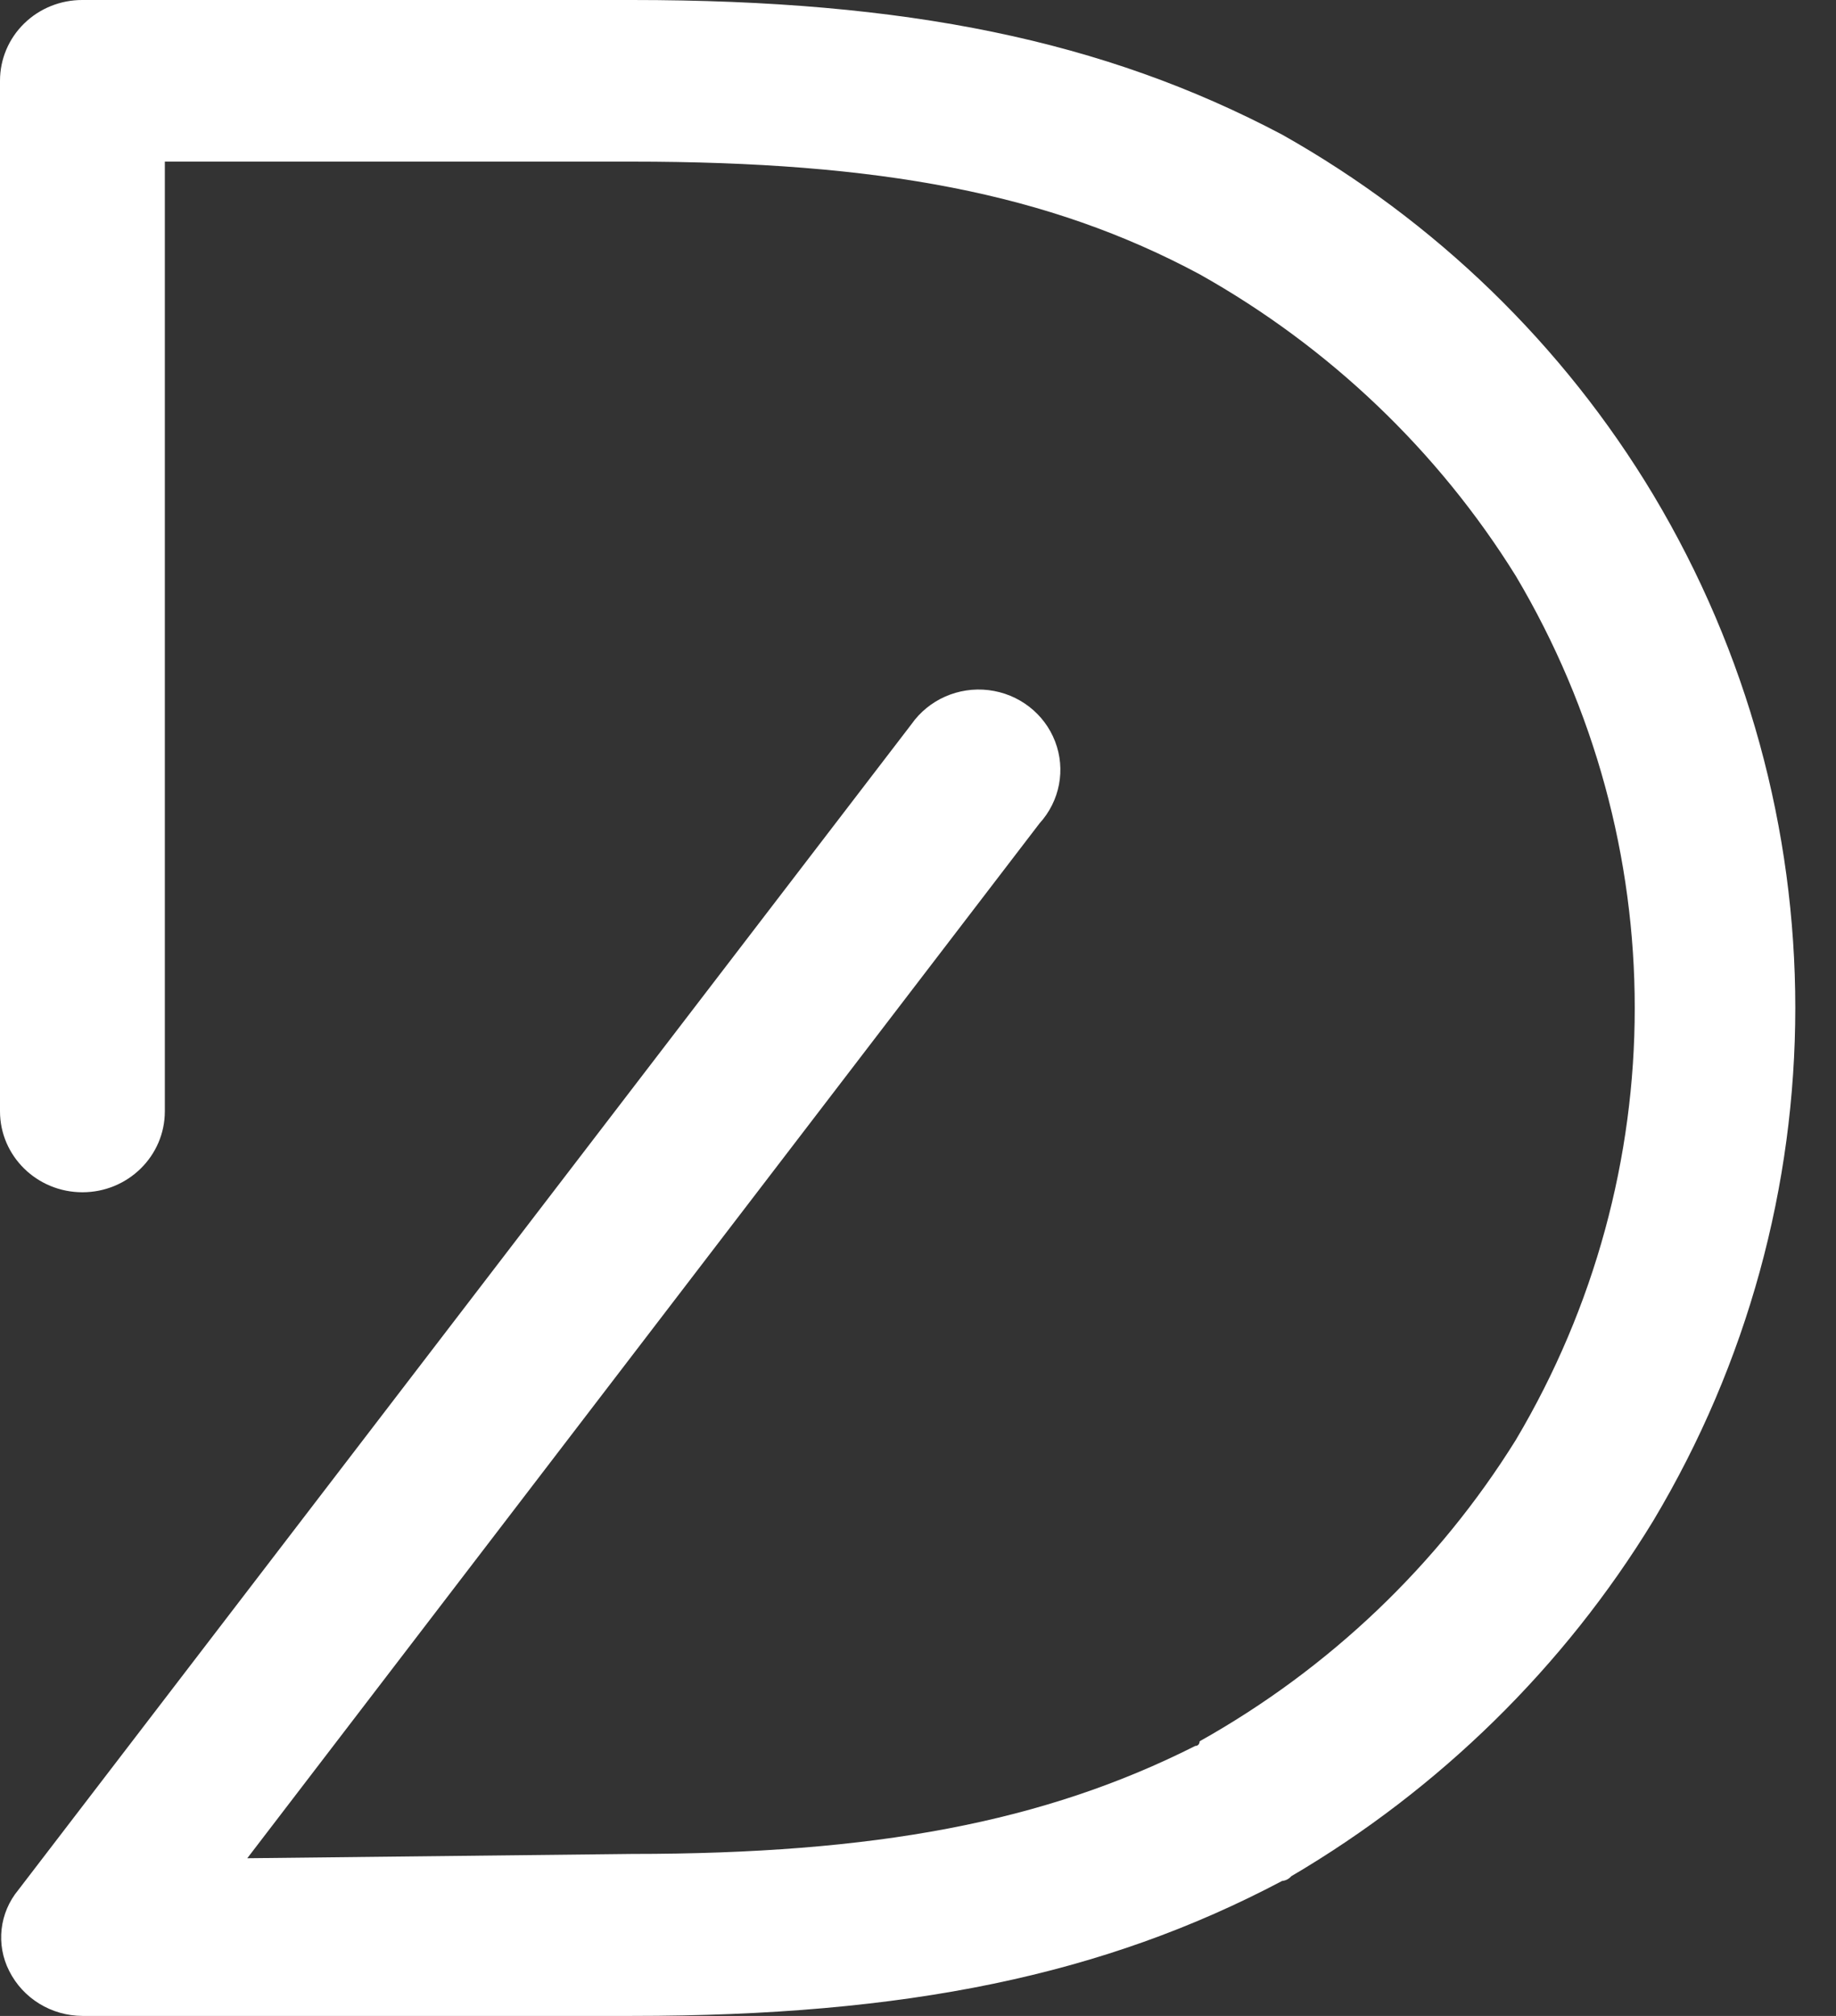 <?xml version="1.0" encoding="UTF-8"?> <svg xmlns="http://www.w3.org/2000/svg" width="41" height="45" viewBox="0 0 41 45" fill="none"><rect x="0" y="0" width="41" height="45" fill="#333333" stroke="none"/><path d="M28.631 3.005C24.647 0.9 20.246 1.76634e-05 14.111 1.76634e-05H1.841C1.353 -0.002 0.885 0.187 0.54 0.524C0.194 0.862 0 1.321 0 1.8V24.806C0 25.805 0.824 26.614 1.841 26.614C2.857 26.614 3.681 25.805 3.681 24.806V3.608H14.111C19.633 3.608 23.42 4.315 26.79 6.123C29.684 7.747 32.113 10.063 33.85 12.857C37.391 18.815 37.391 26.185 33.85 32.143C32.113 34.934 29.684 37.248 26.79 38.869C26.79 38.869 26.79 38.973 26.692 38.973C23.314 40.677 19.534 41.384 14.111 41.384L5.522 41.48L23.215 18.378C23.668 17.88 23.802 17.177 23.562 16.552C23.323 15.928 22.75 15.486 22.076 15.405C21.402 15.324 20.738 15.618 20.352 16.168L0.409 42.188C-0.014 42.699 -0.094 43.406 0.205 43.995C0.512 44.608 1.145 44.997 1.841 45H14.111C20.246 45 24.647 44.092 28.631 41.987C28.71 41.98 28.784 41.942 28.835 41.882C32.153 39.932 34.929 37.208 36.917 33.951C41.149 26.88 41.149 18.112 36.917 11.041C34.911 7.702 32.056 4.933 28.631 3.005Z" fill="white"></path></svg> 